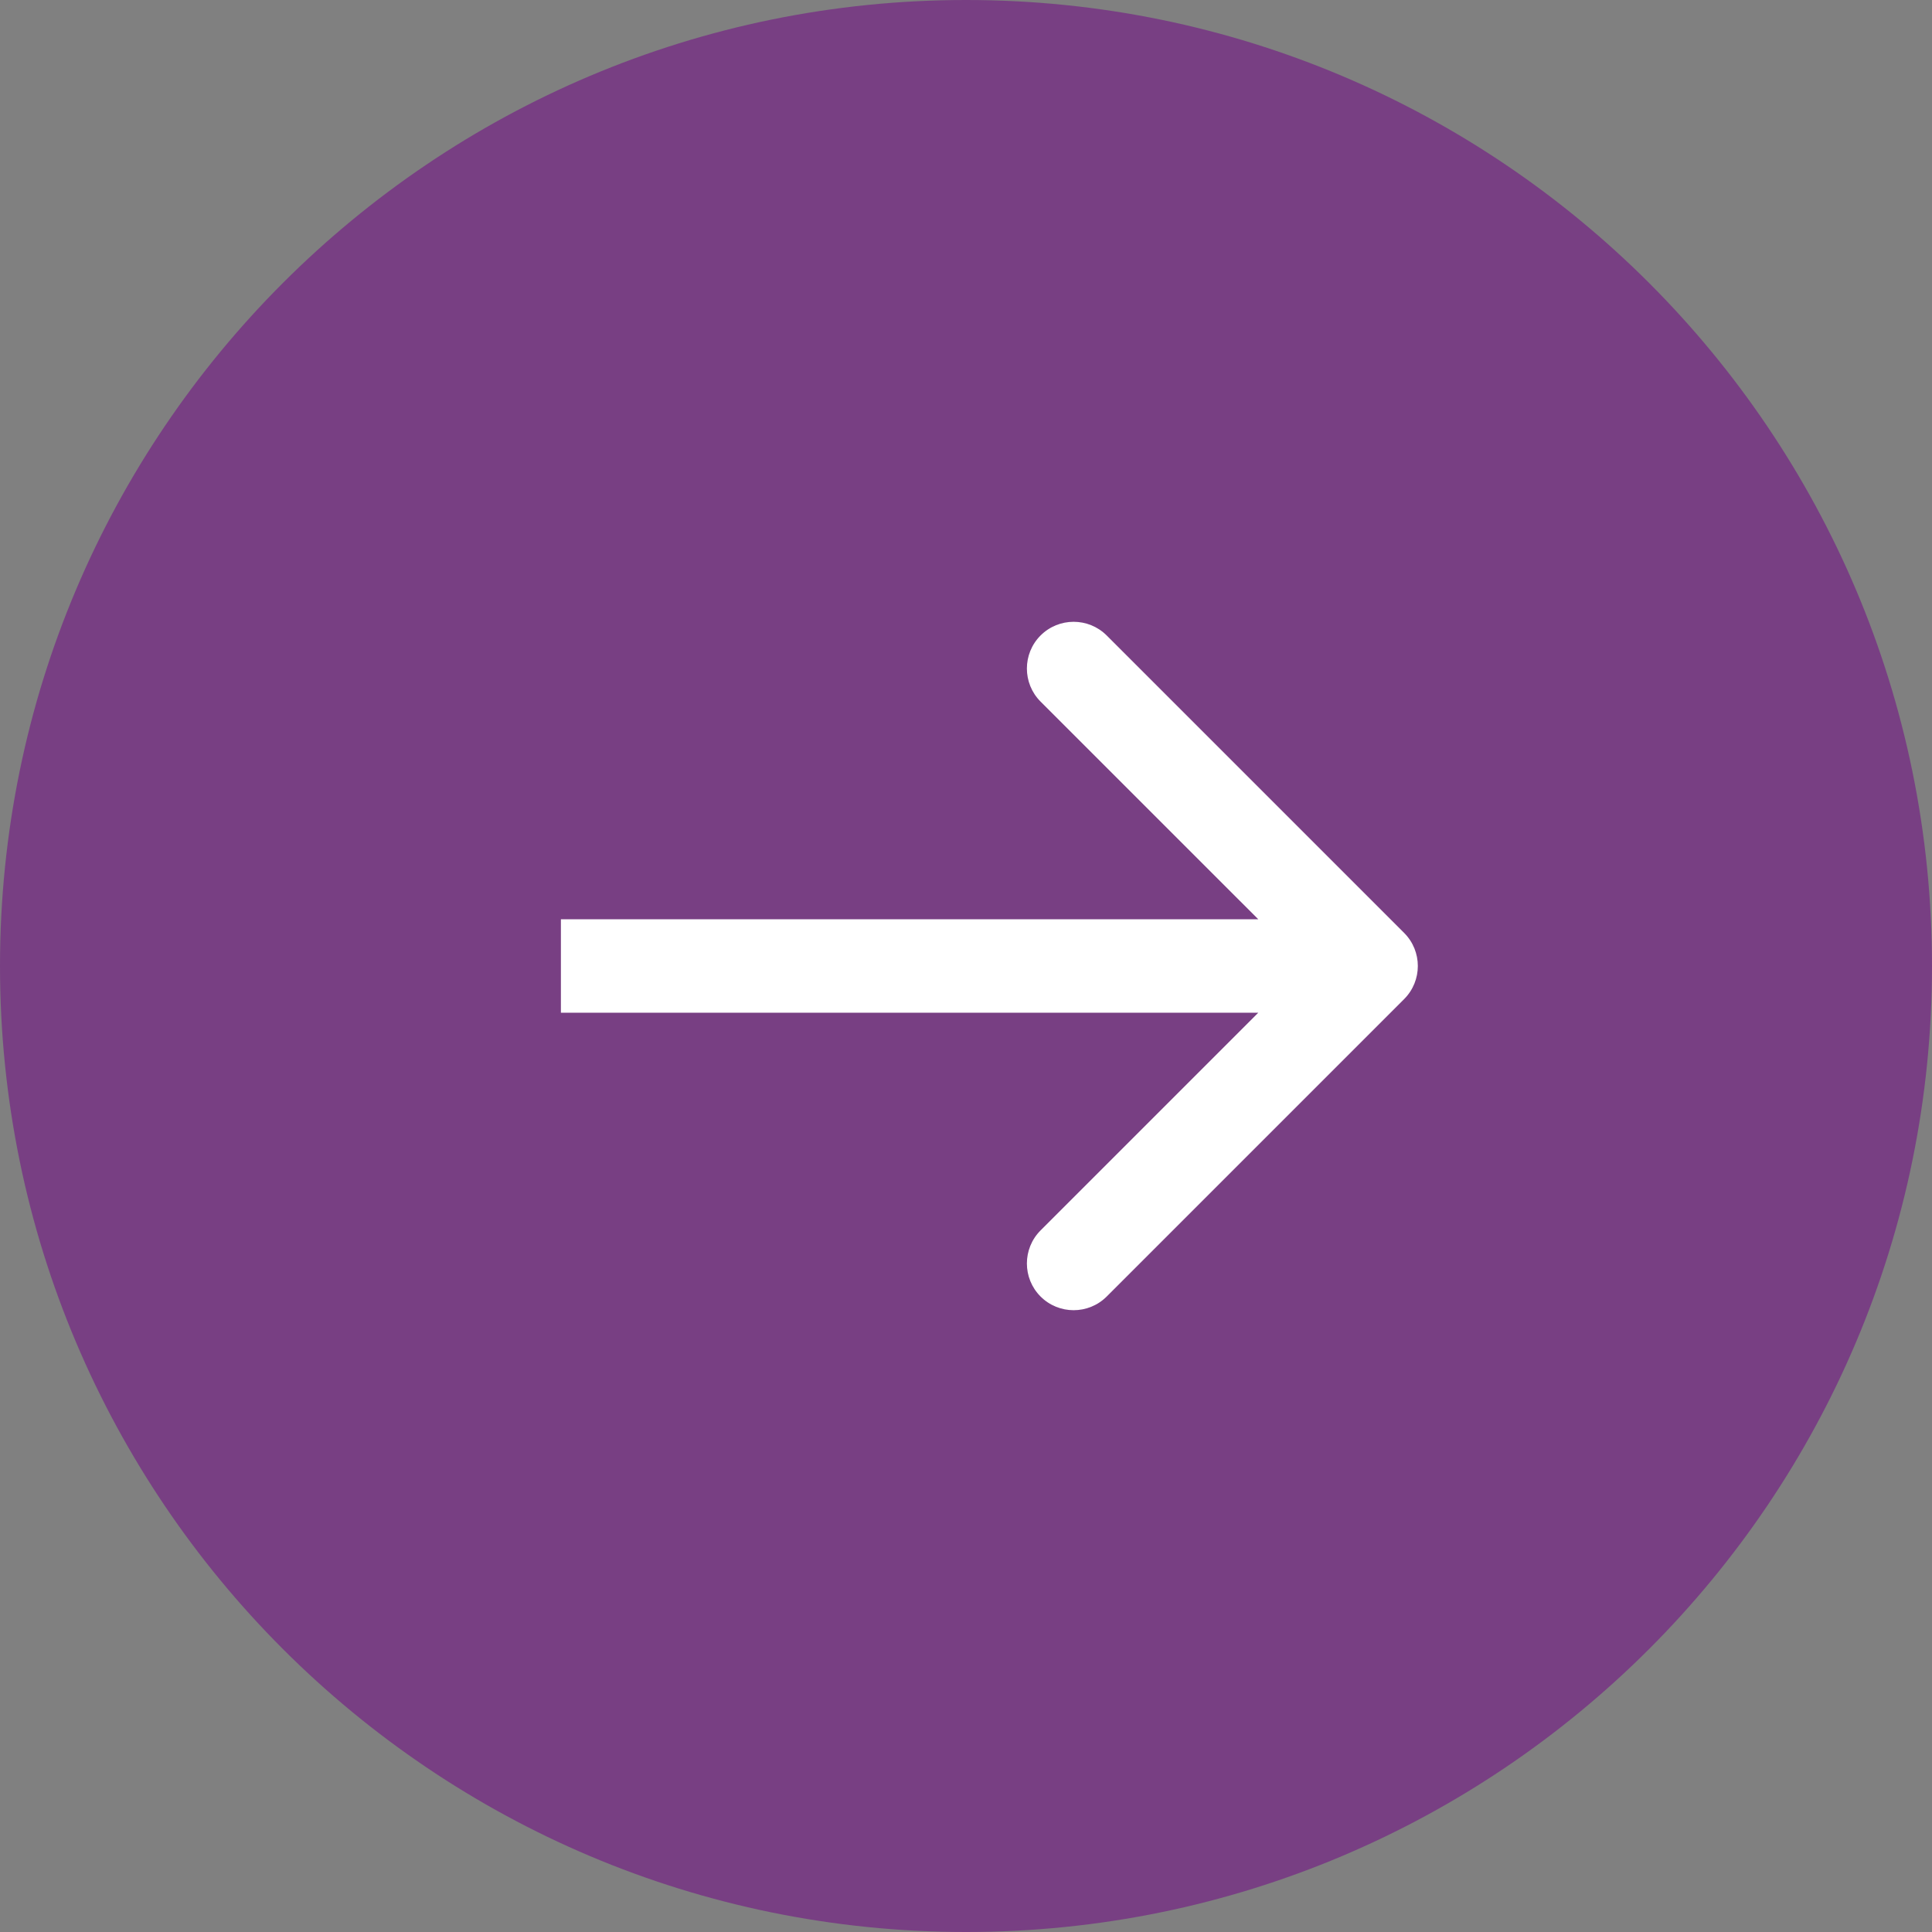 <?xml version="1.0" encoding="UTF-8"?> <svg xmlns="http://www.w3.org/2000/svg" width="62" height="62" viewBox="0 0 62 62" fill="none"><rect x="0" y="0" width="62" height="62" fill="#808080" stroke="none"/> <path d="M62 31C62 48.121 48.121 62 31 62C13.879 62 0 48.121 0 31C0 13.879 13.879 0 31 0C48.121 0 62 13.879 62 31Z" fill="#783F83"></path> <path fill-rule="evenodd" clip-rule="evenodd" d="M35.515 41.607L45.061 32.061C45.646 31.475 45.646 30.525 45.061 29.939L35.515 20.393C34.929 19.808 33.979 19.808 33.393 20.393C32.808 20.979 32.808 21.929 33.393 22.515L40.379 29.5L18 29.5L18 32.5L40.379 32.5L33.393 39.485C32.808 40.071 32.808 41.021 33.393 41.607C33.979 42.192 34.929 42.192 35.515 41.607Z" fill="white"></path> </svg> 